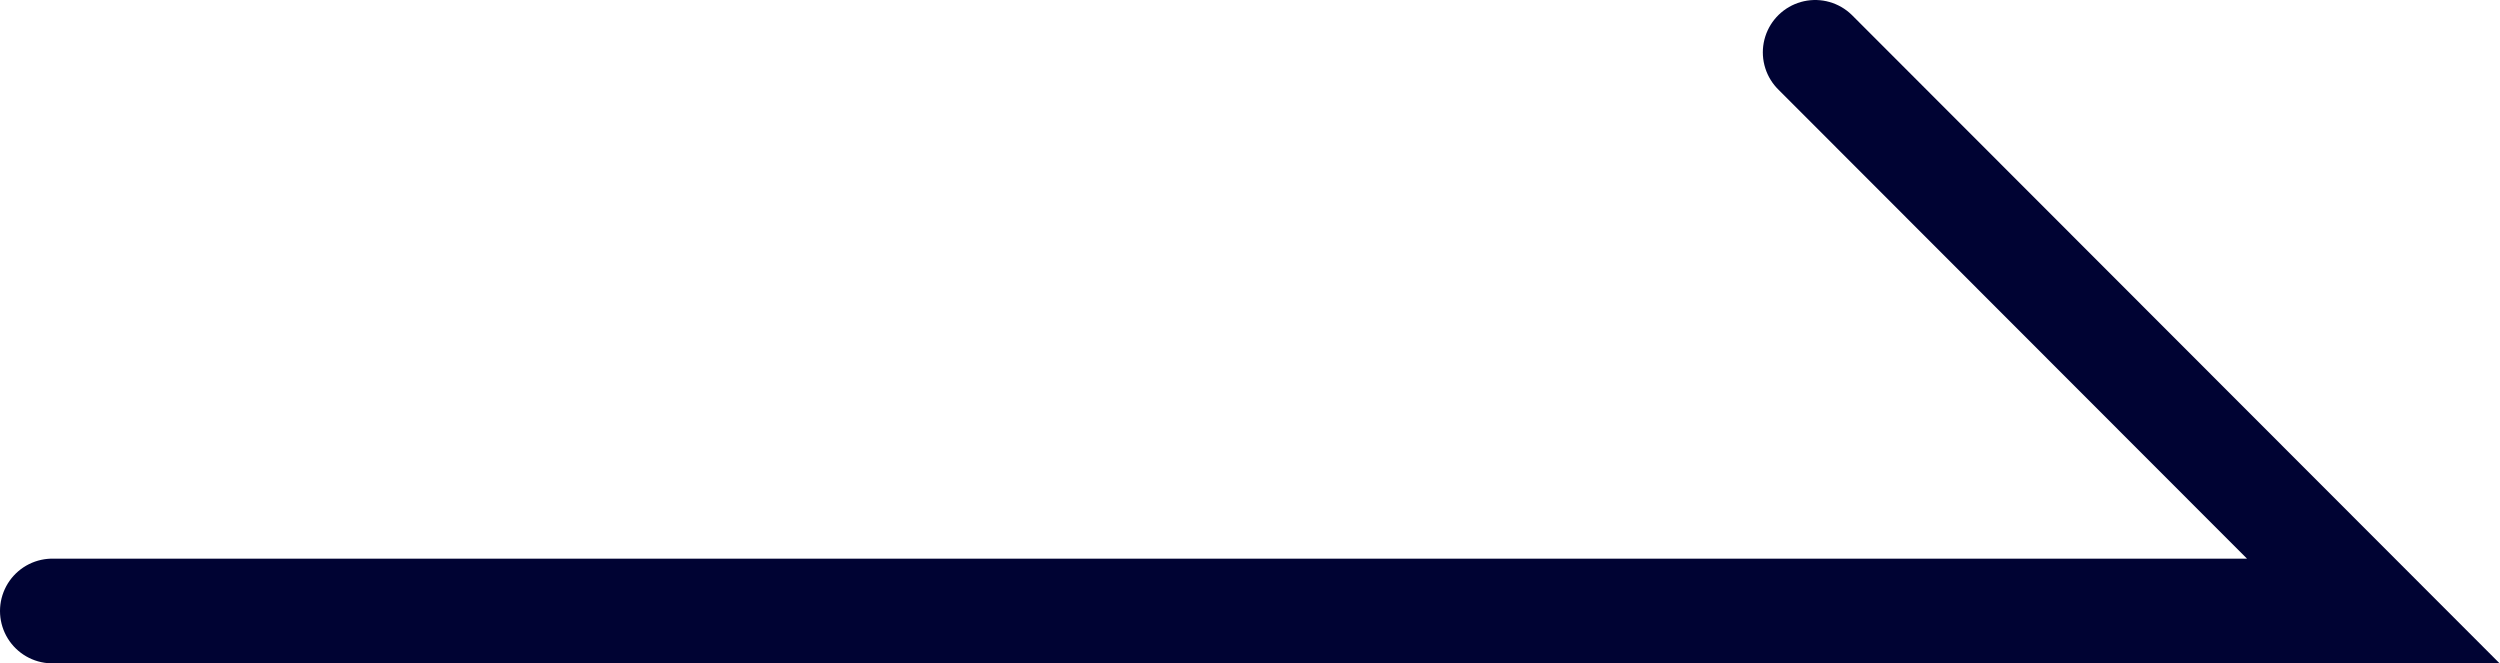 <svg xmlns="http://www.w3.org/2000/svg" viewBox="0 0 47.75 12.67"><defs><style>.cls-1{fill:none;stroke:#000333;stroke-linecap:round;stroke-miterlimit:10;stroke-width:2px;}</style></defs><title>39_hover</title><g id="레이어_2" data-name="레이어 2"><g id="레이어_1-2" data-name="레이어 1"><polyline class="cls-1" points="1 11.67 45.33 11.67 34.67 1"/></g></g></svg>